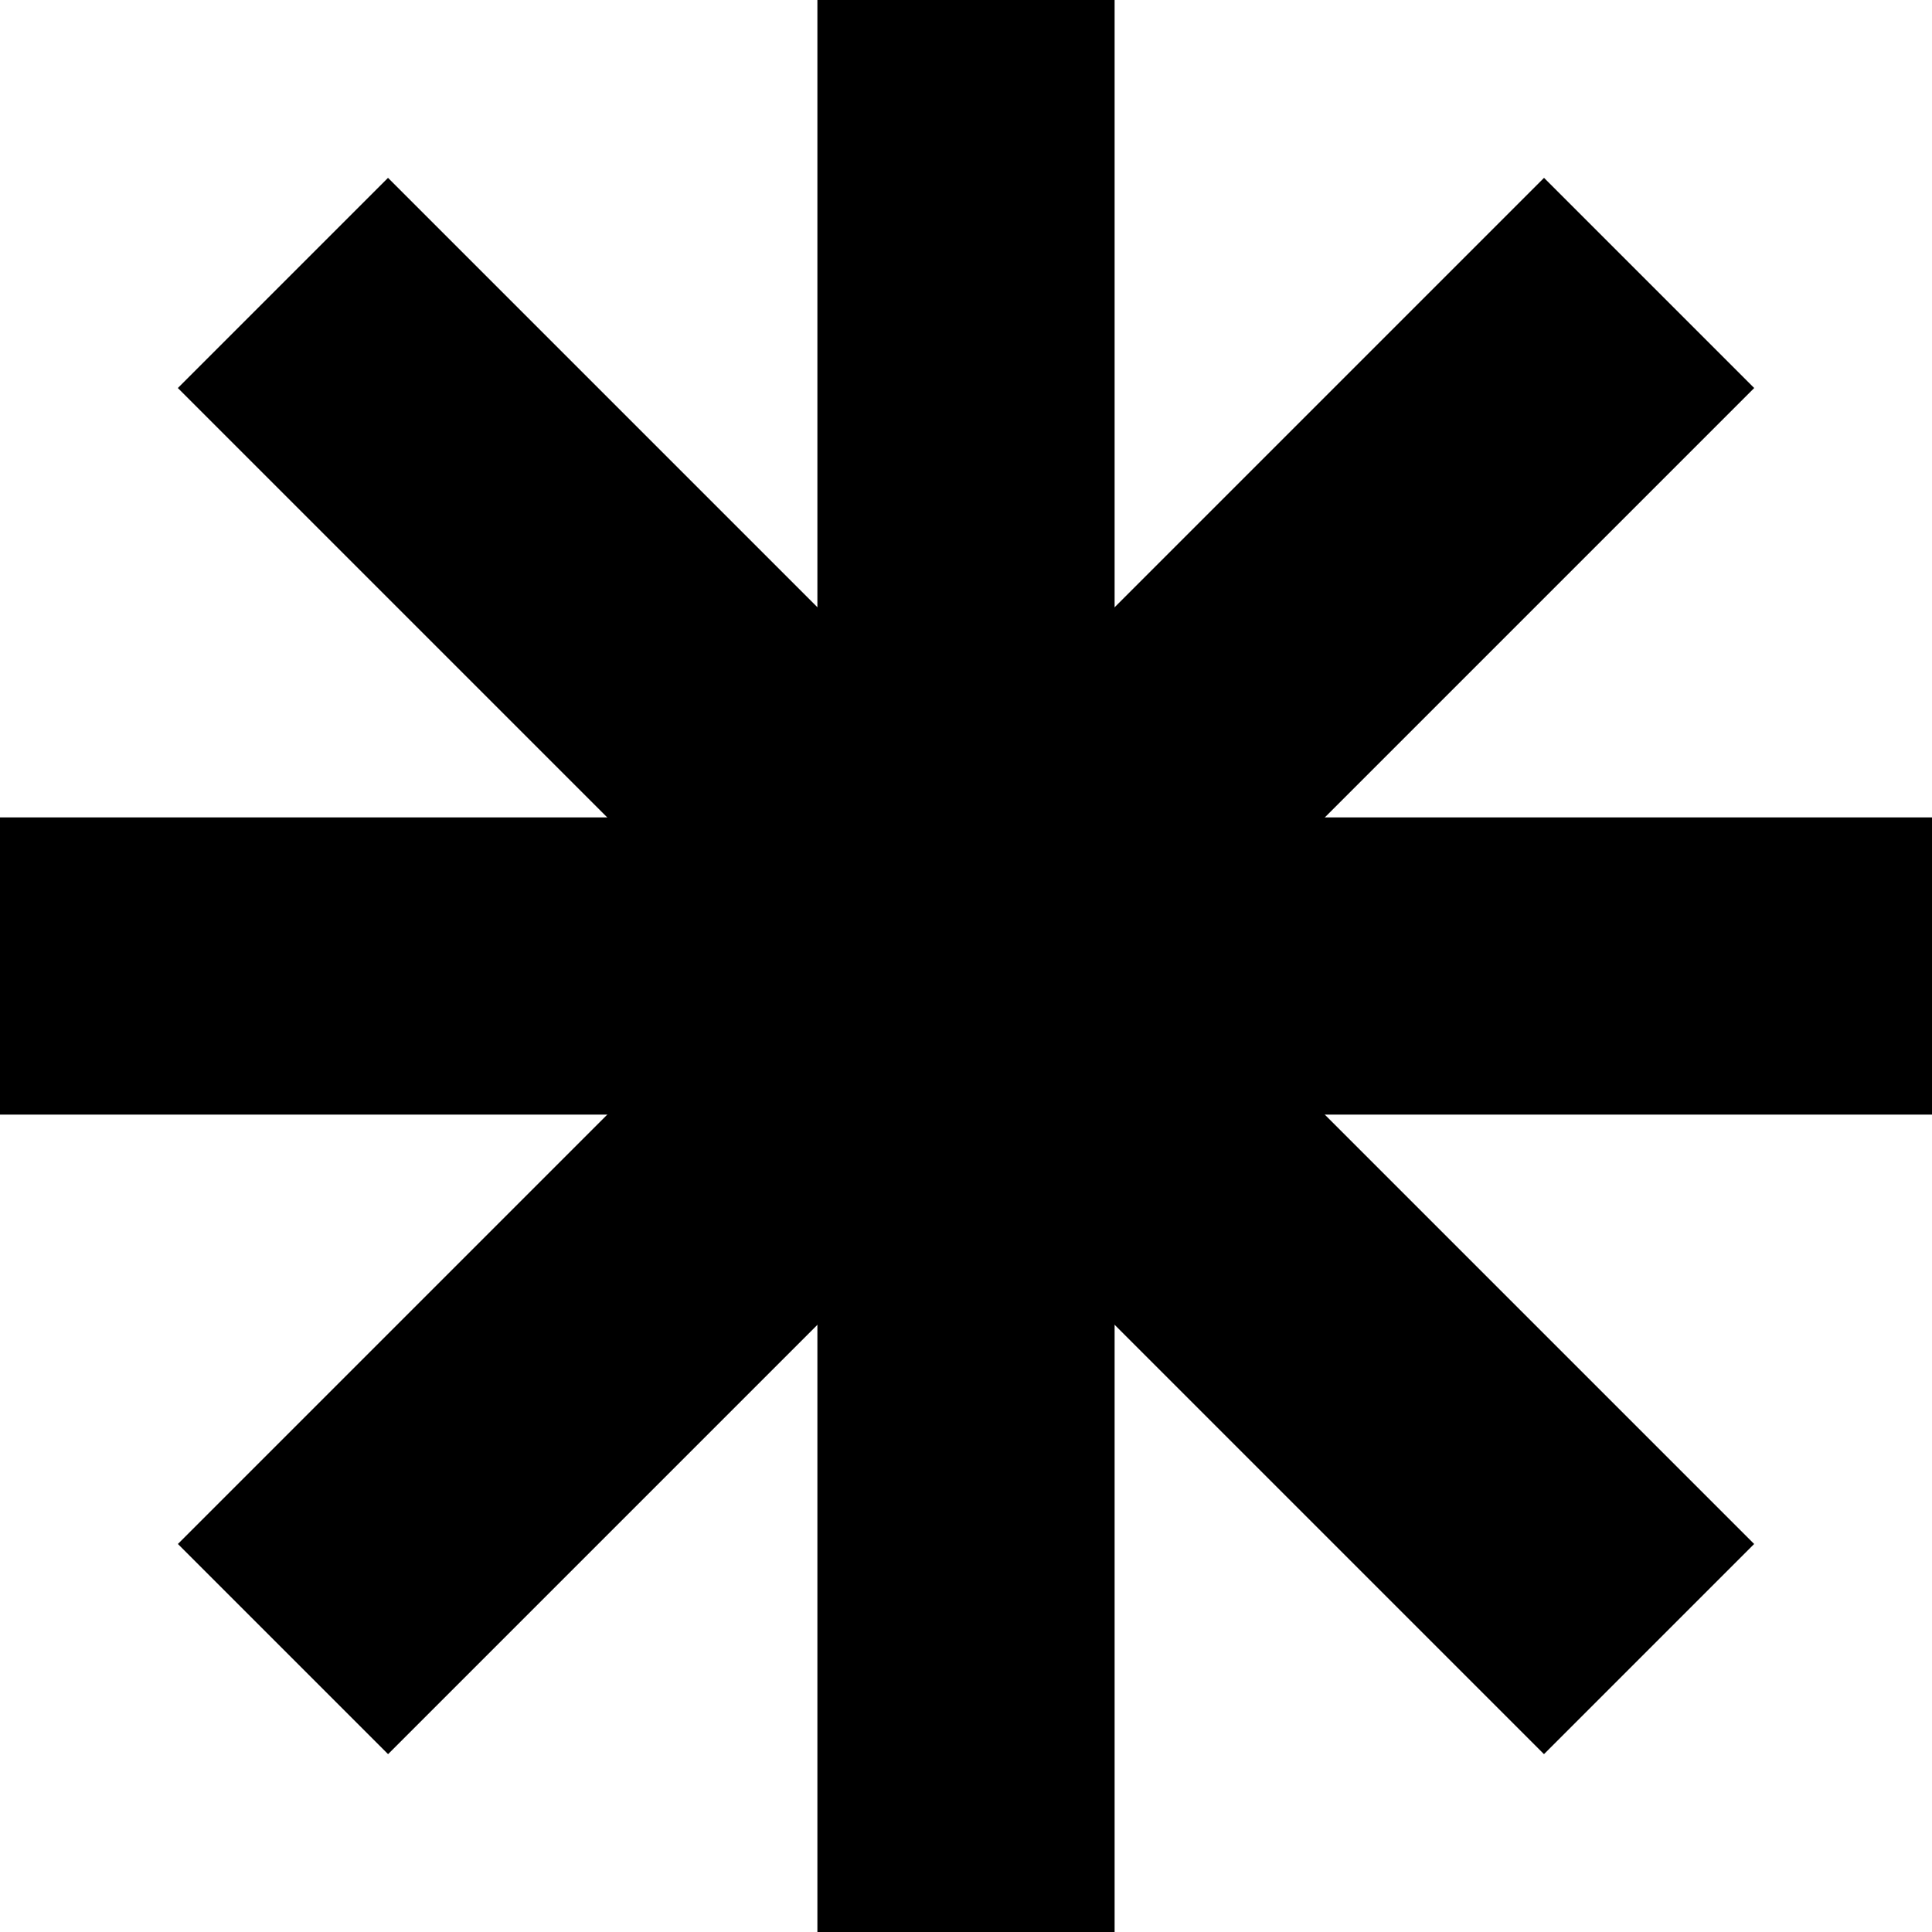 <?xml version="1.0" encoding="UTF-8"?> <svg xmlns="http://www.w3.org/2000/svg" width="37" height="37" viewBox="0 0 37 37" fill="none"><path d="M15.654 0H21.346V37H15.654V0Z" fill="black"></path><path d="M37 15.654V21.346L0 21.346L2.48819e-07 15.654L37 15.654Z" fill="black"></path><path d="M33.594 29.569L29.569 33.594L3.406 7.431L7.431 3.406L33.594 29.569Z" fill="black"></path><path d="M29.57 3.406L33.595 7.431L7.432 33.594L3.407 29.569L29.57 3.406Z" fill="black"></path></svg> 